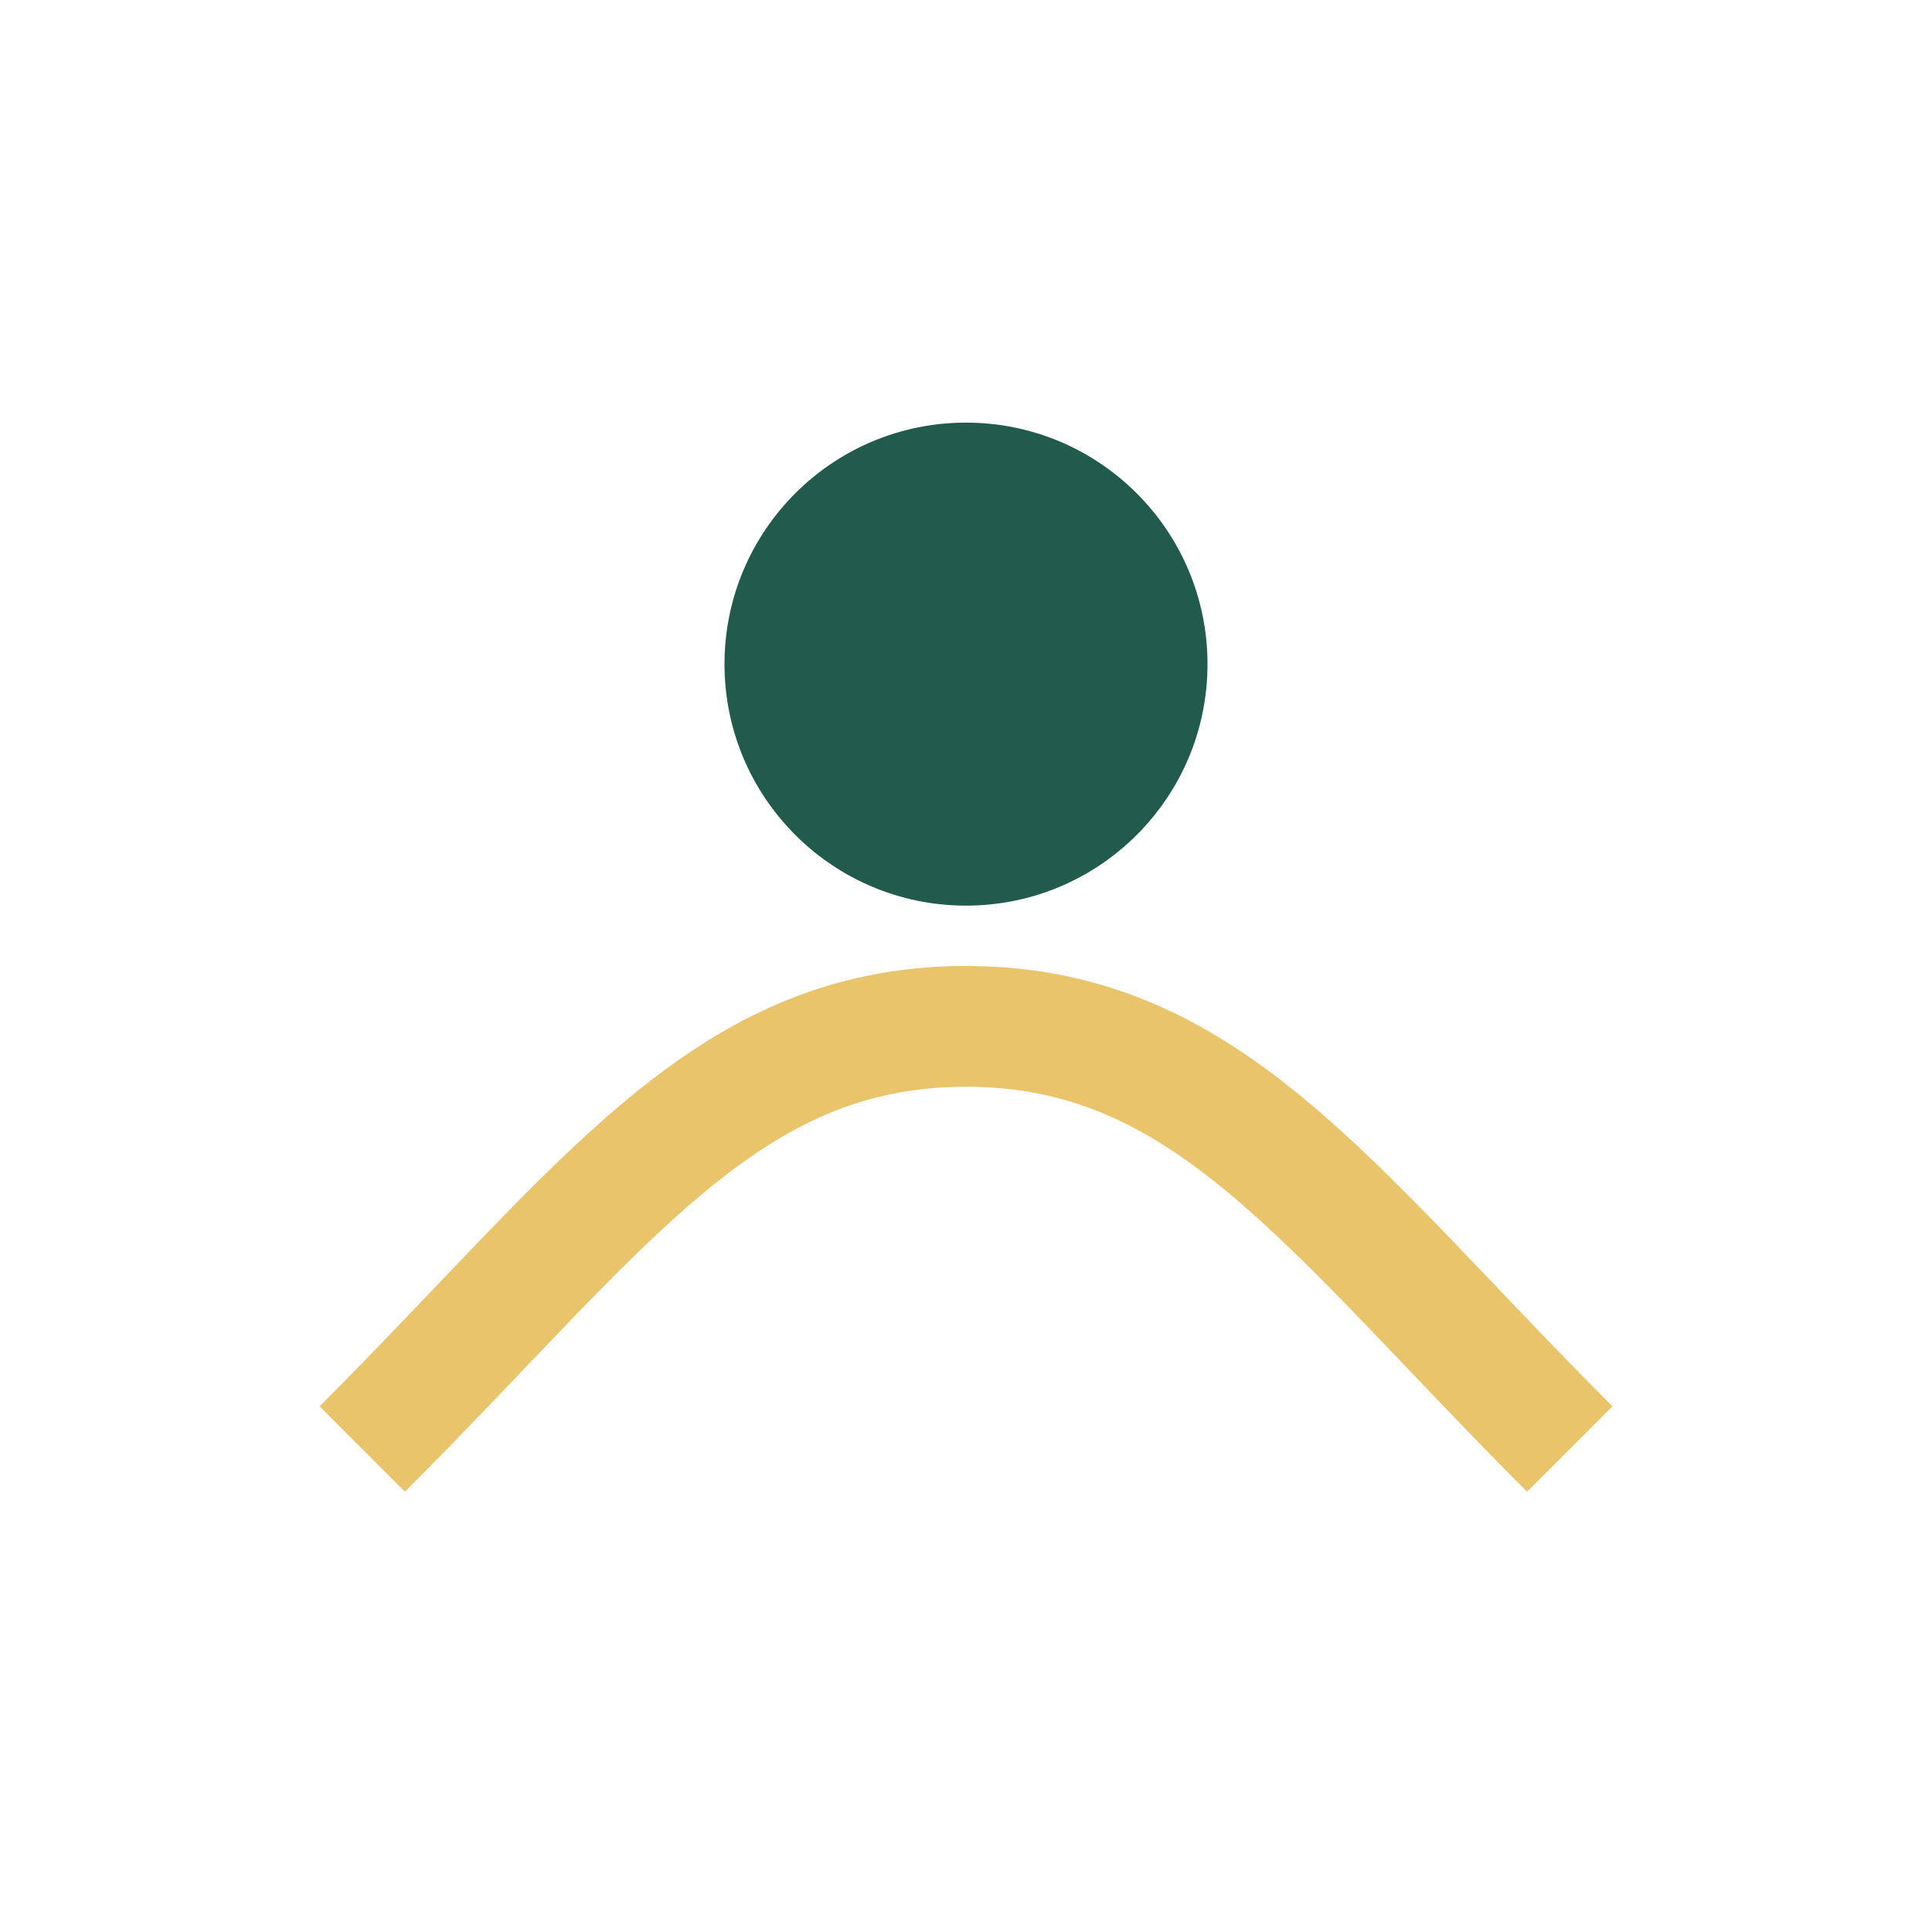 <?xml version="1.0" encoding="UTF-8"?>
<svg xmlns="http://www.w3.org/2000/svg" width="32" height="32" viewBox="0 0 32 32"><ellipse cx="16" cy="11" rx="4" ry="4" fill="#205B4B"/><path d="M6 24c4-4 6-7 10-7s6 3 10 7" fill="none" stroke="#E9C46A" stroke-width="2"/></svg>
